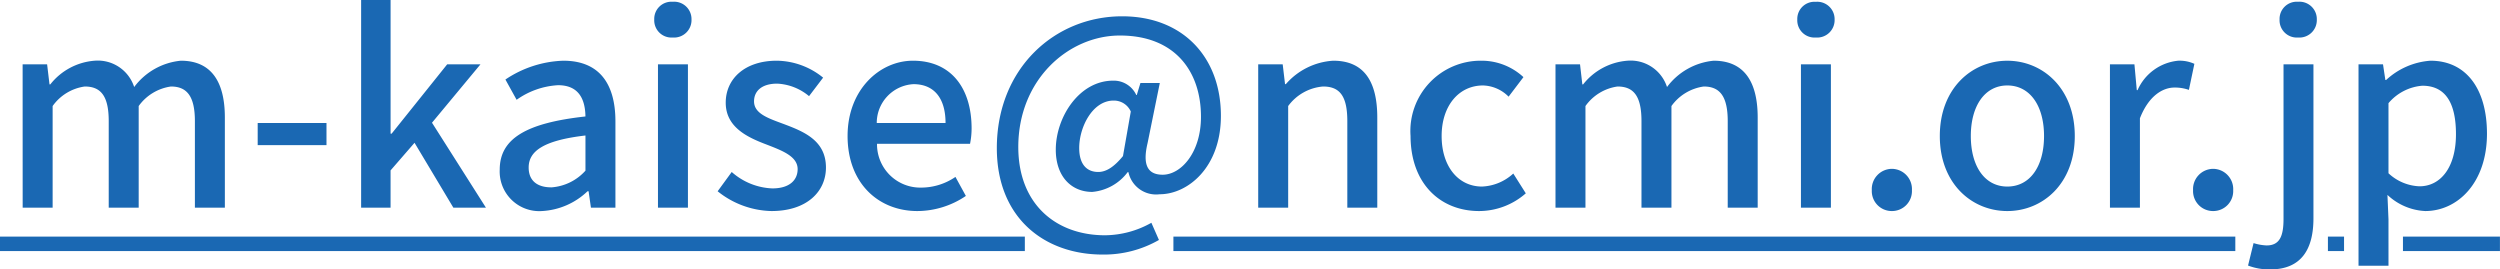 <svg xmlns="http://www.w3.org/2000/svg" width="172.71" height="18.612" viewBox="0 0 172.71 18.612"><defs><style>.a{fill:#1a68b3;}</style></defs><path class="a" d="M-12.789,0h2.07V-7.02A3.275,3.275,0,0,1-8.5-8.37c1.134,0,1.656.684,1.656,2.394V0h2.07V-7.02A3.305,3.305,0,0,1-2.547-8.37c1.116,0,1.656.684,1.656,2.394V0h2.07V-6.228c0-2.52-.972-3.924-3.042-3.924A4.561,4.561,0,0,0-5.085-8.334a2.643,2.643,0,0,0-2.736-1.818,4.313,4.313,0,0,0-3.06,1.638h-.054L-11.1-9.9h-1.692ZM3.447-4.32H8.2V-5.85H3.447ZM10.593,0h2.034V-2.574l1.656-1.908L16.965,0h2.25L15.489-5.868,18.837-9.9h-2.3L12.7-5.112h-.072v-9.234H10.593ZM23.085.234a4.921,4.921,0,0,0,3.15-1.368h.072L26.469,0h1.692V-5.958c0-2.628-1.134-4.194-3.6-4.194a7.583,7.583,0,0,0-4,1.3l.774,1.4A5.444,5.444,0,0,1,24.2-8.46c1.458,0,1.872,1.008,1.89,2.16-4.122.45-5.922,1.548-5.922,3.672A2.735,2.735,0,0,0,23.085.234Zm.63-1.638c-.882,0-1.548-.4-1.548-1.368,0-1.116.99-1.872,3.924-2.214v2.43A3.49,3.49,0,0,1,23.715-1.4ZM31.1,0h2.07V-9.9H31.1Zm1.026-11.754A1.205,1.205,0,0,0,33.417-13a1.2,1.2,0,0,0-1.3-1.224A1.186,1.186,0,0,0,30.843-13,1.191,1.191,0,0,0,32.121-11.754ZM38.943.234c2.448,0,3.762-1.35,3.762-3.006,0-1.872-1.53-2.484-2.916-3.006-1.08-.4-2.052-.72-2.052-1.566,0-.684.5-1.224,1.6-1.224a3.7,3.7,0,0,1,2.2.864l.972-1.278a5.158,5.158,0,0,0-3.2-1.17c-2.2,0-3.528,1.242-3.528,2.9,0,1.674,1.458,2.376,2.79,2.88,1.062.414,2.178.81,2.178,1.71,0,.756-.558,1.332-1.746,1.332a4.486,4.486,0,0,1-2.808-1.134l-.972,1.332A6.131,6.131,0,0,0,38.943.234Zm10.08,0A6.006,6.006,0,0,0,52.371-.81l-.72-1.314a4.2,4.2,0,0,1-2.358.738,2.99,2.99,0,0,1-3.06-3.024h6.426a5.366,5.366,0,0,0,.108-1.062c0-2.79-1.422-4.68-4.05-4.68-2.3,0-4.518,2-4.518,5.2C44.2-1.674,46.341.234,49.023.234ZM46.215-5.85a2.68,2.68,0,0,1,2.538-2.682c1.44,0,2.214.99,2.214,2.682ZM61.821,3.24a7.641,7.641,0,0,0,3.888-1.008l-.522-1.188a6.634,6.634,0,0,1-3.2.864c-3.366,0-5.994-2.124-5.994-6.1,0-4.662,3.474-7.7,7.02-7.7,3.78,0,5.6,2.448,5.6,5.616,0,2.484-1.386,4-2.646,4-1.044,0-1.4-.684-1.044-2.178l.846-4.158H64.431l-.252.828h-.036a1.711,1.711,0,0,0-1.6-.99c-2.34,0-3.96,2.52-3.96,4.77,0,1.854,1.08,2.916,2.52,2.916a3.427,3.427,0,0,0,2.448-1.368H63.6a1.954,1.954,0,0,0,2.16,1.53c1.926,0,4.23-1.836,4.23-5.418,0-4.068-2.646-6.876-6.822-6.876-4.662,0-8.658,3.6-8.658,9.108C54.513.738,57.825,3.24,61.821,3.24Zm-.306-5.706c-.756,0-1.314-.486-1.314-1.656,0-1.44.918-3.276,2.376-3.276a1.277,1.277,0,0,1,1.188.756l-.54,3.078C62.577-2.772,62.037-2.466,61.515-2.466ZM72.567,0h2.07V-7.02a3.317,3.317,0,0,1,2.412-1.35c1.17,0,1.674.684,1.674,2.394V0h2.07V-6.228c0-2.52-.936-3.924-3.042-3.924a4.717,4.717,0,0,0-3.276,1.62h-.054L74.259-9.9H72.567ZM87.831.234A4.9,4.9,0,0,0,91.053-.99l-.864-1.368a3.391,3.391,0,0,1-2.16.9c-1.638,0-2.79-1.386-2.79-3.492,0-2.088,1.188-3.492,2.862-3.492a2.586,2.586,0,0,1,1.764.774l1.026-1.35a4.251,4.251,0,0,0-2.9-1.134,4.859,4.859,0,0,0-4.9,5.2C83.1-1.656,85.149.234,87.831.234ZM93.105,0h2.07V-7.02a3.275,3.275,0,0,1,2.214-1.35c1.134,0,1.656.684,1.656,2.394V0h2.07V-7.02a3.305,3.305,0,0,1,2.232-1.35c1.116,0,1.656.684,1.656,2.394V0h2.07V-6.228c0-2.52-.972-3.924-3.042-3.924a4.561,4.561,0,0,0-3.222,1.818,2.643,2.643,0,0,0-2.736-1.818,4.313,4.313,0,0,0-3.06,1.638h-.054L94.8-9.9H93.105Zm16.956,0h2.07V-9.9h-2.07Zm1.026-11.754a1.205,1.205,0,0,0,1.3-1.242,1.2,1.2,0,0,0-1.3-1.224A1.186,1.186,0,0,0,109.809-13,1.191,1.191,0,0,0,111.087-11.754ZM116.343.234a1.378,1.378,0,0,0,1.386-1.44,1.4,1.4,0,0,0-1.386-1.476,1.4,1.4,0,0,0-1.386,1.476A1.378,1.378,0,0,0,116.343.234Zm7.974,0c2.448,0,4.662-1.89,4.662-5.184s-2.214-5.2-4.662-5.2-4.662,1.908-4.662,5.2S121.869.234,124.317.234Zm0-1.692c-1.548,0-2.52-1.386-2.52-3.492,0-2.088.972-3.492,2.52-3.492,1.566,0,2.538,1.4,2.538,3.492C126.855-2.844,125.883-1.458,124.317-1.458ZM131.409,0h2.07V-6.174c.612-1.566,1.584-2.124,2.394-2.124a2.929,2.929,0,0,1,.99.162l.378-1.8a2.463,2.463,0,0,0-1.116-.216,3.422,3.422,0,0,0-2.808,2.034h-.054L133.1-9.9h-1.692Zm7.128.234a1.378,1.378,0,0,0,1.386-1.44,1.4,1.4,0,0,0-1.386-1.476,1.4,1.4,0,0,0-1.386,1.476A1.378,1.378,0,0,0,138.537.234Zm3.942,4.032c2.2,0,2.988-1.458,2.988-3.528V-9.9H143.4V.774c0,1.17-.252,1.836-1.17,1.836a3.477,3.477,0,0,1-.9-.162L140.949,4A4.091,4.091,0,0,0,142.479,4.266Zm1.926-16.02A1.205,1.205,0,0,0,145.7-13a1.2,1.2,0,0,0-1.3-1.224A1.186,1.186,0,0,0,143.127-13,1.191,1.191,0,0,0,144.4-11.754Zm4.176,15.768h2.07V.81l-.072-1.692a4.083,4.083,0,0,0,2.61,1.116c2.232,0,4.266-1.944,4.266-5.346,0-3.042-1.4-5.04-3.906-5.04a5.022,5.022,0,0,0-3.06,1.332h-.054l-.162-1.08h-1.692Zm4.212-5.49a3.315,3.315,0,0,1-2.142-.9V-7.218a3.409,3.409,0,0,1,2.34-1.206c1.656,0,2.322,1.278,2.322,3.348C155.313-2.754,154.233-1.476,152.793-1.476ZM-14.355,2h70.8V3h-70.8ZM66.709,2H140.07V3H66.709Zm79.758,0h1.114V3h-1.114Zm5.184,0h6.7V3h-6.7Z" transform="translate(14.355 14.346)"/></svg>